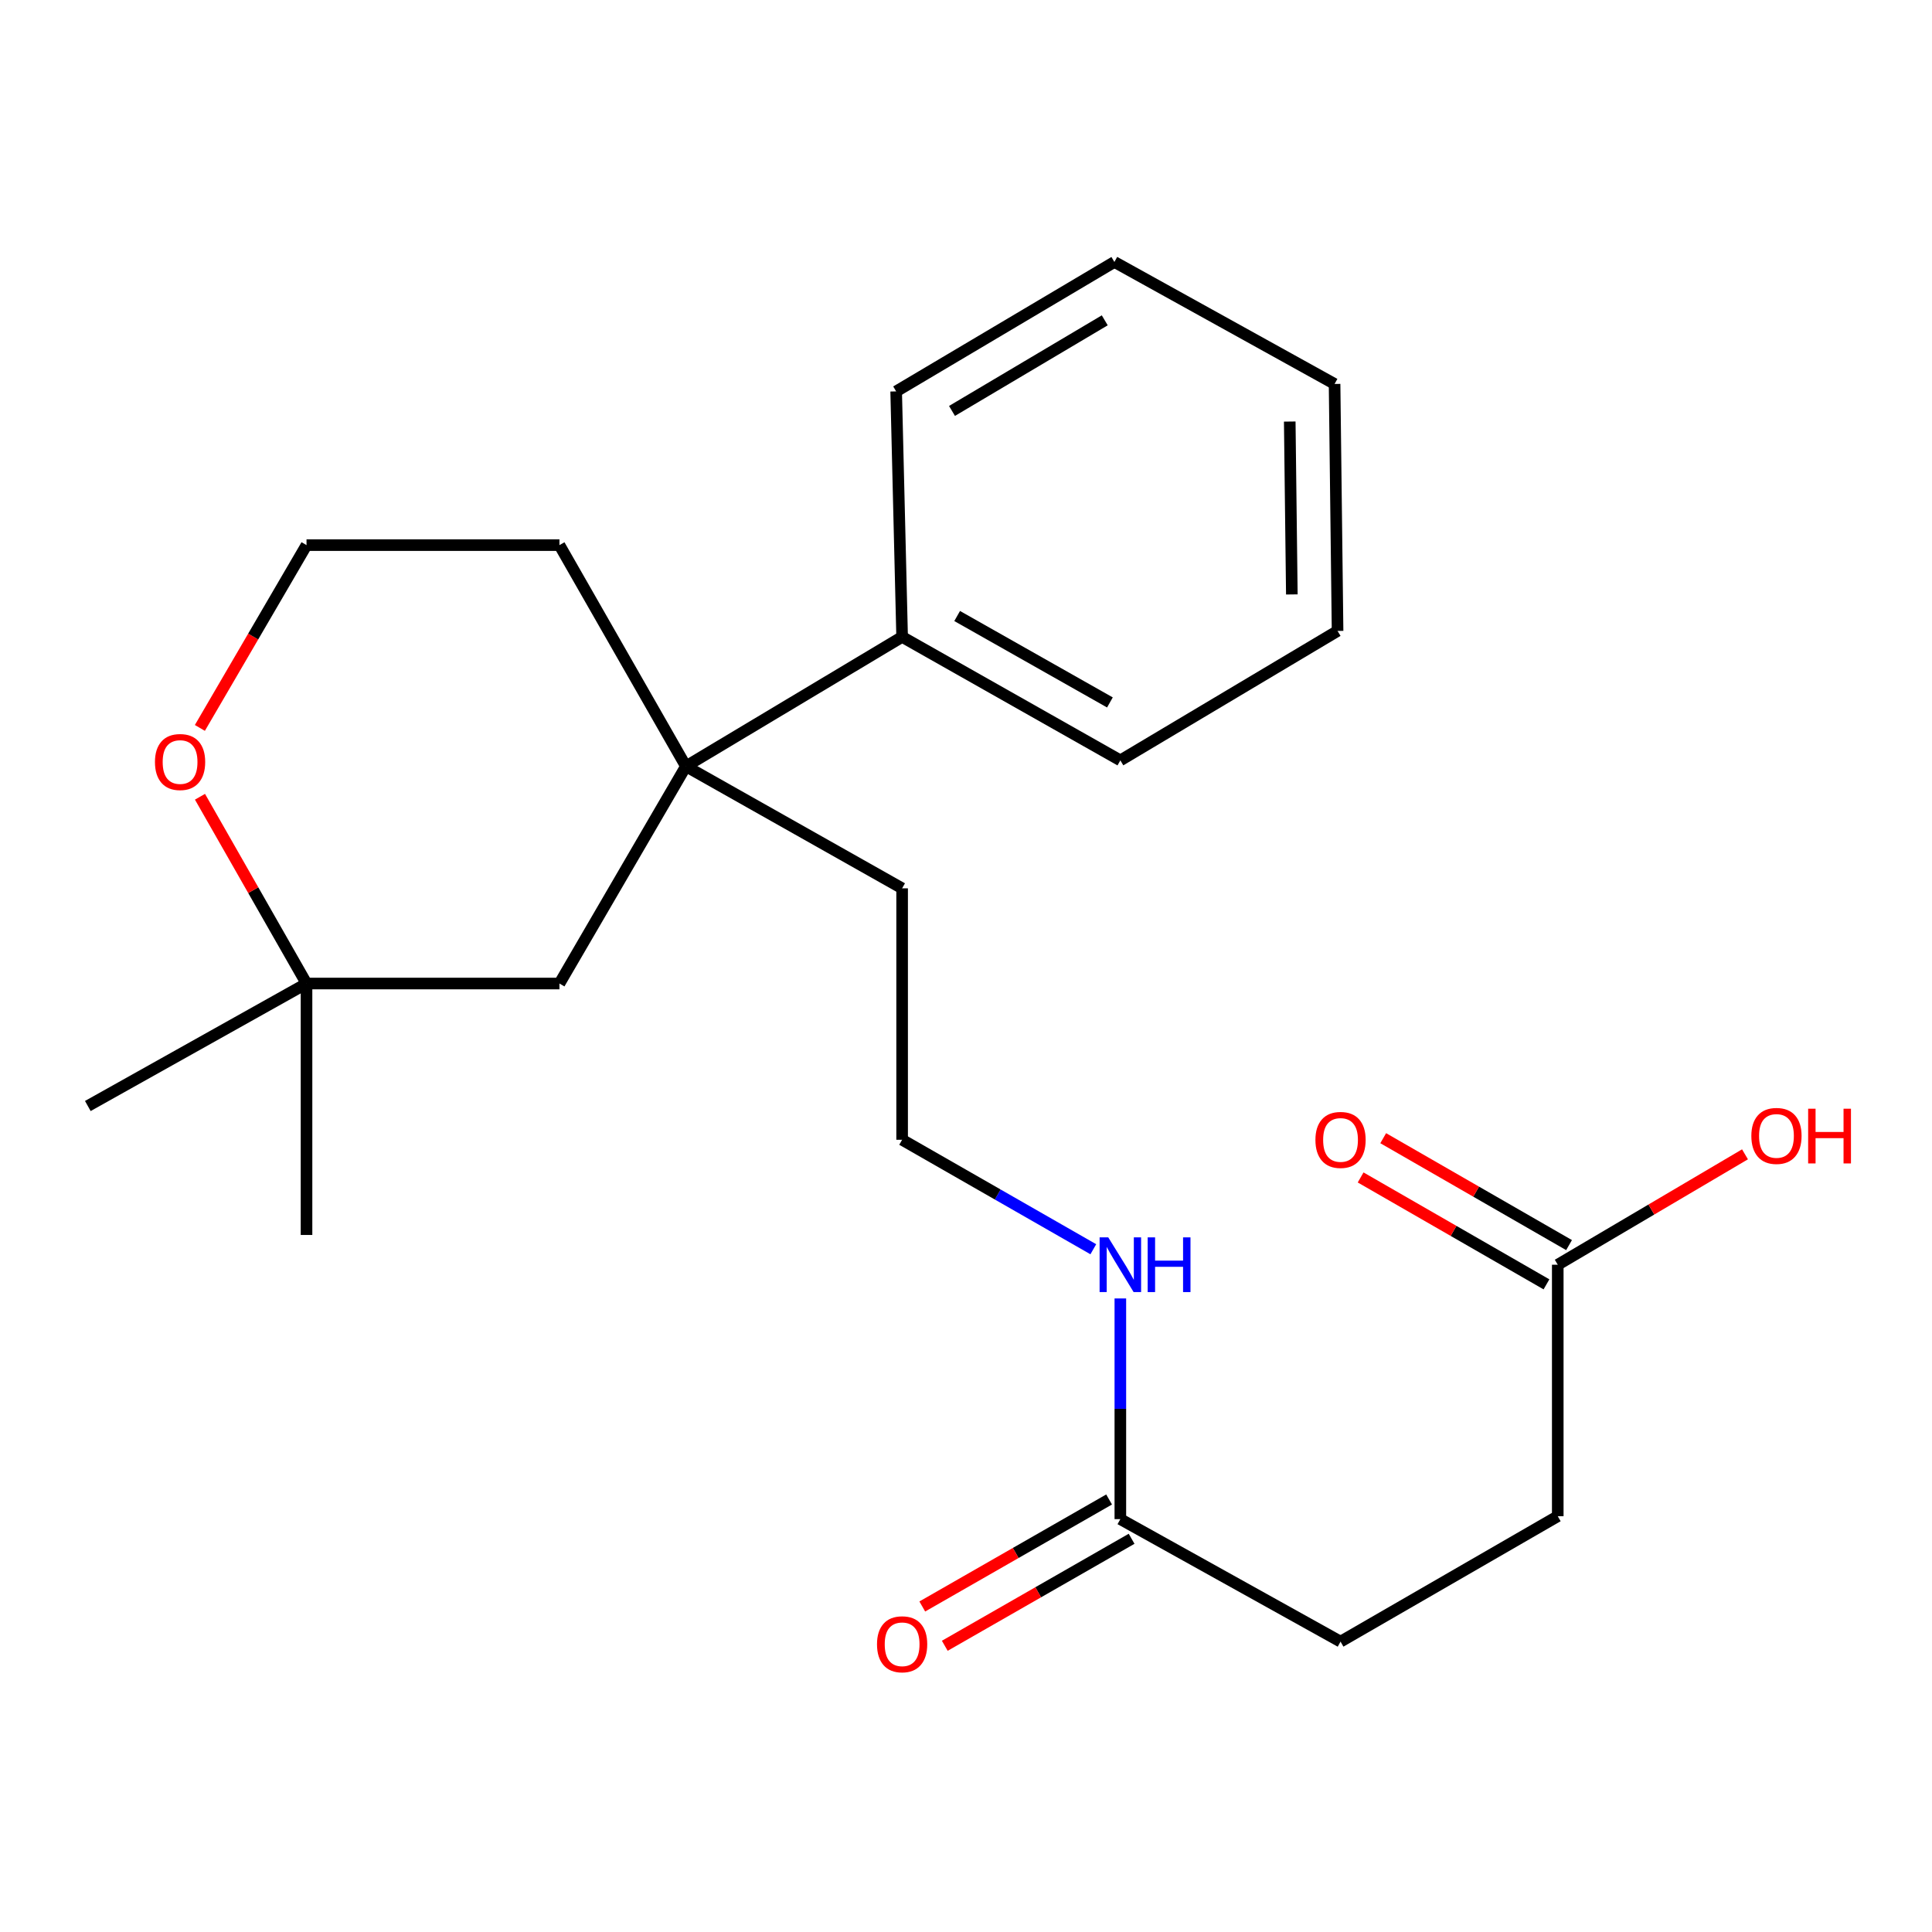 <?xml version='1.0' encoding='iso-8859-1'?>
<svg version='1.1' baseProfile='full'
              xmlns='http://www.w3.org/2000/svg'
                      xmlns:rdkit='http://www.rdkit.org/xml'
                      xmlns:xlink='http://www.w3.org/1999/xlink'
                  xml:space='preserve'
width='1000px' height='1000px' viewBox='0 0 1000 1000'>
<!-- END OF HEADER -->
<rect style='opacity:1.0;fill:#FFFFFF;stroke:none' width='1000' height='1000' x='0' y='0'> </rect>
<path class='bond-2' d='M 355.027,396.642 L 289.565,509.074' style='fill:none;fill-rule:evenodd;stroke:#000000;stroke-width:6px;stroke-linecap:butt;stroke-linejoin:miter;stroke-opacity:1' />
<path class='bond-5' d='M 355.027,396.642 L 466.938,329.657' style='fill:none;fill-rule:evenodd;stroke:#000000;stroke-width:6px;stroke-linecap:butt;stroke-linejoin:miter;stroke-opacity:1' />
<path class='bond-13' d='M 355.027,396.642 L 466.938,459.799' style='fill:none;fill-rule:evenodd;stroke:#000000;stroke-width:6px;stroke-linecap:butt;stroke-linejoin:miter;stroke-opacity:1' />
<path class='bond-15' d='M 355.027,396.642 L 289.565,282.152' style='fill:none;fill-rule:evenodd;stroke:#000000;stroke-width:6px;stroke-linecap:butt;stroke-linejoin:miter;stroke-opacity:1' />
<path class='bond-0' d='M 579.891,786.3 L 579.891,729.186' style='fill:none;fill-rule:evenodd;stroke:#000000;stroke-width:6px;stroke-linecap:butt;stroke-linejoin:miter;stroke-opacity:1' />
<path class='bond-0' d='M 579.891,729.186 L 579.891,672.073' style='fill:none;fill-rule:evenodd;stroke:#0000FF;stroke-width:6px;stroke-linecap:butt;stroke-linejoin:miter;stroke-opacity:1' />
<path class='bond-6' d='M 574.067,776.13 L 525.717,803.822' style='fill:none;fill-rule:evenodd;stroke:#000000;stroke-width:6px;stroke-linecap:butt;stroke-linejoin:miter;stroke-opacity:1' />
<path class='bond-6' d='M 525.717,803.822 L 477.368,831.514' style='fill:none;fill-rule:evenodd;stroke:#FF0000;stroke-width:6px;stroke-linecap:butt;stroke-linejoin:miter;stroke-opacity:1' />
<path class='bond-6' d='M 585.716,796.47 L 537.367,824.162' style='fill:none;fill-rule:evenodd;stroke:#000000;stroke-width:6px;stroke-linecap:butt;stroke-linejoin:miter;stroke-opacity:1' />
<path class='bond-6' d='M 537.367,824.162 L 489.017,851.854' style='fill:none;fill-rule:evenodd;stroke:#FF0000;stroke-width:6px;stroke-linecap:butt;stroke-linejoin:miter;stroke-opacity:1' />
<path class='bond-9' d='M 579.891,786.3 L 693.86,849.704' style='fill:none;fill-rule:evenodd;stroke:#000000;stroke-width:6px;stroke-linecap:butt;stroke-linejoin:miter;stroke-opacity:1' />
<path class='bond-1' d='M 158.655,509.074 L 289.565,509.074' style='fill:none;fill-rule:evenodd;stroke:#000000;stroke-width:6px;stroke-linecap:butt;stroke-linejoin:miter;stroke-opacity:1' />
<path class='bond-16' d='M 158.655,509.074 L 158.655,639.216' style='fill:none;fill-rule:evenodd;stroke:#000000;stroke-width:6px;stroke-linecap:butt;stroke-linejoin:miter;stroke-opacity:1' />
<path class='bond-17' d='M 158.655,509.074 L 45.455,572.465' style='fill:none;fill-rule:evenodd;stroke:#000000;stroke-width:6px;stroke-linecap:butt;stroke-linejoin:miter;stroke-opacity:1' />
<path class='bond-23' d='M 158.655,509.074 L 131.082,460.737' style='fill:none;fill-rule:evenodd;stroke:#000000;stroke-width:6px;stroke-linecap:butt;stroke-linejoin:miter;stroke-opacity:1' />
<path class='bond-23' d='M 131.082,460.737 L 103.509,412.399' style='fill:none;fill-rule:evenodd;stroke:#FF0000;stroke-width:6px;stroke-linecap:butt;stroke-linejoin:miter;stroke-opacity:1' />
<path class='bond-3' d='M 806.292,654.621 L 806.292,784.789' style='fill:none;fill-rule:evenodd;stroke:#000000;stroke-width:6px;stroke-linecap:butt;stroke-linejoin:miter;stroke-opacity:1' />
<path class='bond-7' d='M 812.137,644.462 L 764.042,616.794' style='fill:none;fill-rule:evenodd;stroke:#000000;stroke-width:6px;stroke-linecap:butt;stroke-linejoin:miter;stroke-opacity:1' />
<path class='bond-7' d='M 764.042,616.794 L 715.947,589.126' style='fill:none;fill-rule:evenodd;stroke:#FF0000;stroke-width:6px;stroke-linecap:butt;stroke-linejoin:miter;stroke-opacity:1' />
<path class='bond-7' d='M 800.448,664.78 L 752.354,637.112' style='fill:none;fill-rule:evenodd;stroke:#000000;stroke-width:6px;stroke-linecap:butt;stroke-linejoin:miter;stroke-opacity:1' />
<path class='bond-7' d='M 752.354,637.112 L 704.259,609.444' style='fill:none;fill-rule:evenodd;stroke:#FF0000;stroke-width:6px;stroke-linecap:butt;stroke-linejoin:miter;stroke-opacity:1' />
<path class='bond-11' d='M 806.292,654.621 L 854.75,626.047' style='fill:none;fill-rule:evenodd;stroke:#000000;stroke-width:6px;stroke-linecap:butt;stroke-linejoin:miter;stroke-opacity:1' />
<path class='bond-11' d='M 854.75,626.047 L 903.207,597.473' style='fill:none;fill-rule:evenodd;stroke:#FF0000;stroke-width:6px;stroke-linecap:butt;stroke-linejoin:miter;stroke-opacity:1' />
<path class='bond-4' d='M 103.455,376.77 L 131.055,329.461' style='fill:none;fill-rule:evenodd;stroke:#FF0000;stroke-width:6px;stroke-linecap:butt;stroke-linejoin:miter;stroke-opacity:1' />
<path class='bond-4' d='M 131.055,329.461 L 158.655,282.152' style='fill:none;fill-rule:evenodd;stroke:#000000;stroke-width:6px;stroke-linecap:butt;stroke-linejoin:miter;stroke-opacity:1' />
<path class='bond-18' d='M 466.938,329.657 L 579.891,393.569' style='fill:none;fill-rule:evenodd;stroke:#000000;stroke-width:6px;stroke-linecap:butt;stroke-linejoin:miter;stroke-opacity:1' />
<path class='bond-18' d='M 495.424,318.843 L 574.492,363.581' style='fill:none;fill-rule:evenodd;stroke:#000000;stroke-width:6px;stroke-linecap:butt;stroke-linejoin:miter;stroke-opacity:1' />
<path class='bond-19' d='M 466.938,329.657 L 463.852,202.588' style='fill:none;fill-rule:evenodd;stroke:#000000;stroke-width:6px;stroke-linecap:butt;stroke-linejoin:miter;stroke-opacity:1' />
<path class='bond-8' d='M 565.897,646.608 L 516.418,618.274' style='fill:none;fill-rule:evenodd;stroke:#0000FF;stroke-width:6px;stroke-linecap:butt;stroke-linejoin:miter;stroke-opacity:1' />
<path class='bond-8' d='M 516.418,618.274 L 466.938,589.941' style='fill:none;fill-rule:evenodd;stroke:#000000;stroke-width:6px;stroke-linecap:butt;stroke-linejoin:miter;stroke-opacity:1' />
<path class='bond-10' d='M 693.86,849.704 L 806.292,784.789' style='fill:none;fill-rule:evenodd;stroke:#000000;stroke-width:6px;stroke-linecap:butt;stroke-linejoin:miter;stroke-opacity:1' />
<path class='bond-12' d='M 158.655,282.152 L 289.565,282.152' style='fill:none;fill-rule:evenodd;stroke:#000000;stroke-width:6px;stroke-linecap:butt;stroke-linejoin:miter;stroke-opacity:1' />
<path class='bond-14' d='M 466.938,459.799 L 466.938,589.941' style='fill:none;fill-rule:evenodd;stroke:#000000;stroke-width:6px;stroke-linecap:butt;stroke-linejoin:miter;stroke-opacity:1' />
<path class='bond-21' d='M 579.891,393.569 L 692.324,326.57' style='fill:none;fill-rule:evenodd;stroke:#000000;stroke-width:6px;stroke-linecap:butt;stroke-linejoin:miter;stroke-opacity:1' />
<path class='bond-20' d='M 463.852,202.588 L 576.805,135.589' style='fill:none;fill-rule:evenodd;stroke:#000000;stroke-width:6px;stroke-linecap:butt;stroke-linejoin:miter;stroke-opacity:1' />
<path class='bond-20' d='M 492.753,212.698 L 571.82,165.799' style='fill:none;fill-rule:evenodd;stroke:#000000;stroke-width:6px;stroke-linecap:butt;stroke-linejoin:miter;stroke-opacity:1' />
<path class='bond-22' d='M 576.805,135.589 L 690.774,198.733' style='fill:none;fill-rule:evenodd;stroke:#000000;stroke-width:6px;stroke-linecap:butt;stroke-linejoin:miter;stroke-opacity:1' />
<path class='bond-24' d='M 692.324,326.57 L 690.774,198.733' style='fill:none;fill-rule:evenodd;stroke:#000000;stroke-width:6px;stroke-linecap:butt;stroke-linejoin:miter;stroke-opacity:1' />
<path class='bond-24' d='M 668.653,307.679 L 667.569,218.193' style='fill:none;fill-rule:evenodd;stroke:#000000;stroke-width:6px;stroke-linecap:butt;stroke-linejoin:miter;stroke-opacity:1' />
<path  class='atom-5' d='M 80.206 394.417
Q 80.206 387.617, 83.566 383.817
Q 86.926 380.017, 93.206 380.017
Q 99.486 380.017, 102.846 383.817
Q 106.206 387.617, 106.206 394.417
Q 106.206 401.297, 102.806 405.217
Q 99.406 409.097, 93.206 409.097
Q 86.966 409.097, 83.566 405.217
Q 80.206 401.337, 80.206 394.417
M 93.206 405.897
Q 97.526 405.897, 99.846 403.017
Q 102.206 400.097, 102.206 394.417
Q 102.206 388.857, 99.846 386.057
Q 97.526 383.217, 93.206 383.217
Q 88.886 383.217, 86.526 386.017
Q 84.206 388.817, 84.206 394.417
Q 84.206 400.137, 86.526 403.017
Q 88.886 405.897, 93.206 405.897
' fill='#FF0000'/>
<path  class='atom-7' d='M 453.938 851.073
Q 453.938 844.273, 457.298 840.473
Q 460.658 836.673, 466.938 836.673
Q 473.218 836.673, 476.578 840.473
Q 479.938 844.273, 479.938 851.073
Q 479.938 857.953, 476.538 861.873
Q 473.138 865.753, 466.938 865.753
Q 460.698 865.753, 457.298 861.873
Q 453.938 857.993, 453.938 851.073
M 466.938 862.553
Q 471.258 862.553, 473.578 859.673
Q 475.938 856.753, 475.938 851.073
Q 475.938 845.513, 473.578 842.713
Q 471.258 839.873, 466.938 839.873
Q 462.618 839.873, 460.258 842.673
Q 457.938 845.473, 457.938 851.073
Q 457.938 856.793, 460.258 859.673
Q 462.618 862.553, 466.938 862.553
' fill='#FF0000'/>
<path  class='atom-8' d='M 680.86 590.021
Q 680.86 583.221, 684.22 579.421
Q 687.58 575.621, 693.86 575.621
Q 700.14 575.621, 703.5 579.421
Q 706.86 583.221, 706.86 590.021
Q 706.86 596.901, 703.46 600.821
Q 700.06 604.701, 693.86 604.701
Q 687.62 604.701, 684.22 600.821
Q 680.86 596.941, 680.86 590.021
M 693.86 601.501
Q 698.18 601.501, 700.5 598.621
Q 702.86 595.701, 702.86 590.021
Q 702.86 584.461, 700.5 581.661
Q 698.18 578.821, 693.86 578.821
Q 689.54 578.821, 687.18 581.621
Q 684.86 584.421, 684.86 590.021
Q 684.86 595.741, 687.18 598.621
Q 689.54 601.501, 693.86 601.501
' fill='#FF0000'/>
<path  class='atom-9' d='M 573.631 640.461
L 582.911 655.461
Q 583.831 656.941, 585.311 659.621
Q 586.791 662.301, 586.871 662.461
L 586.871 640.461
L 590.631 640.461
L 590.631 668.781
L 586.751 668.781
L 576.791 652.381
Q 575.631 650.461, 574.391 648.261
Q 573.191 646.061, 572.831 645.381
L 572.831 668.781
L 569.151 668.781
L 569.151 640.461
L 573.631 640.461
' fill='#0000FF'/>
<path  class='atom-9' d='M 594.031 640.461
L 597.871 640.461
L 597.871 652.501
L 612.351 652.501
L 612.351 640.461
L 616.191 640.461
L 616.191 668.781
L 612.351 668.781
L 612.351 655.701
L 597.871 655.701
L 597.871 668.781
L 594.031 668.781
L 594.031 640.461
' fill='#0000FF'/>
<path  class='atom-12' d='M 906.493 587.95
Q 906.493 581.15, 909.853 577.35
Q 913.213 573.55, 919.493 573.55
Q 925.773 573.55, 929.133 577.35
Q 932.493 581.15, 932.493 587.95
Q 932.493 594.83, 929.093 598.75
Q 925.693 602.63, 919.493 602.63
Q 913.253 602.63, 909.853 598.75
Q 906.493 594.87, 906.493 587.95
M 919.493 599.43
Q 923.813 599.43, 926.133 596.55
Q 928.493 593.63, 928.493 587.95
Q 928.493 582.39, 926.133 579.59
Q 923.813 576.75, 919.493 576.75
Q 915.173 576.75, 912.813 579.55
Q 910.493 582.35, 910.493 587.95
Q 910.493 593.67, 912.813 596.55
Q 915.173 599.43, 919.493 599.43
' fill='#FF0000'/>
<path  class='atom-12' d='M 935.893 573.87
L 939.733 573.87
L 939.733 585.91
L 954.213 585.91
L 954.213 573.87
L 958.053 573.87
L 958.053 602.19
L 954.213 602.19
L 954.213 589.11
L 939.733 589.11
L 939.733 602.19
L 935.893 602.19
L 935.893 573.87
' fill='#FF0000'/>
</svg>

